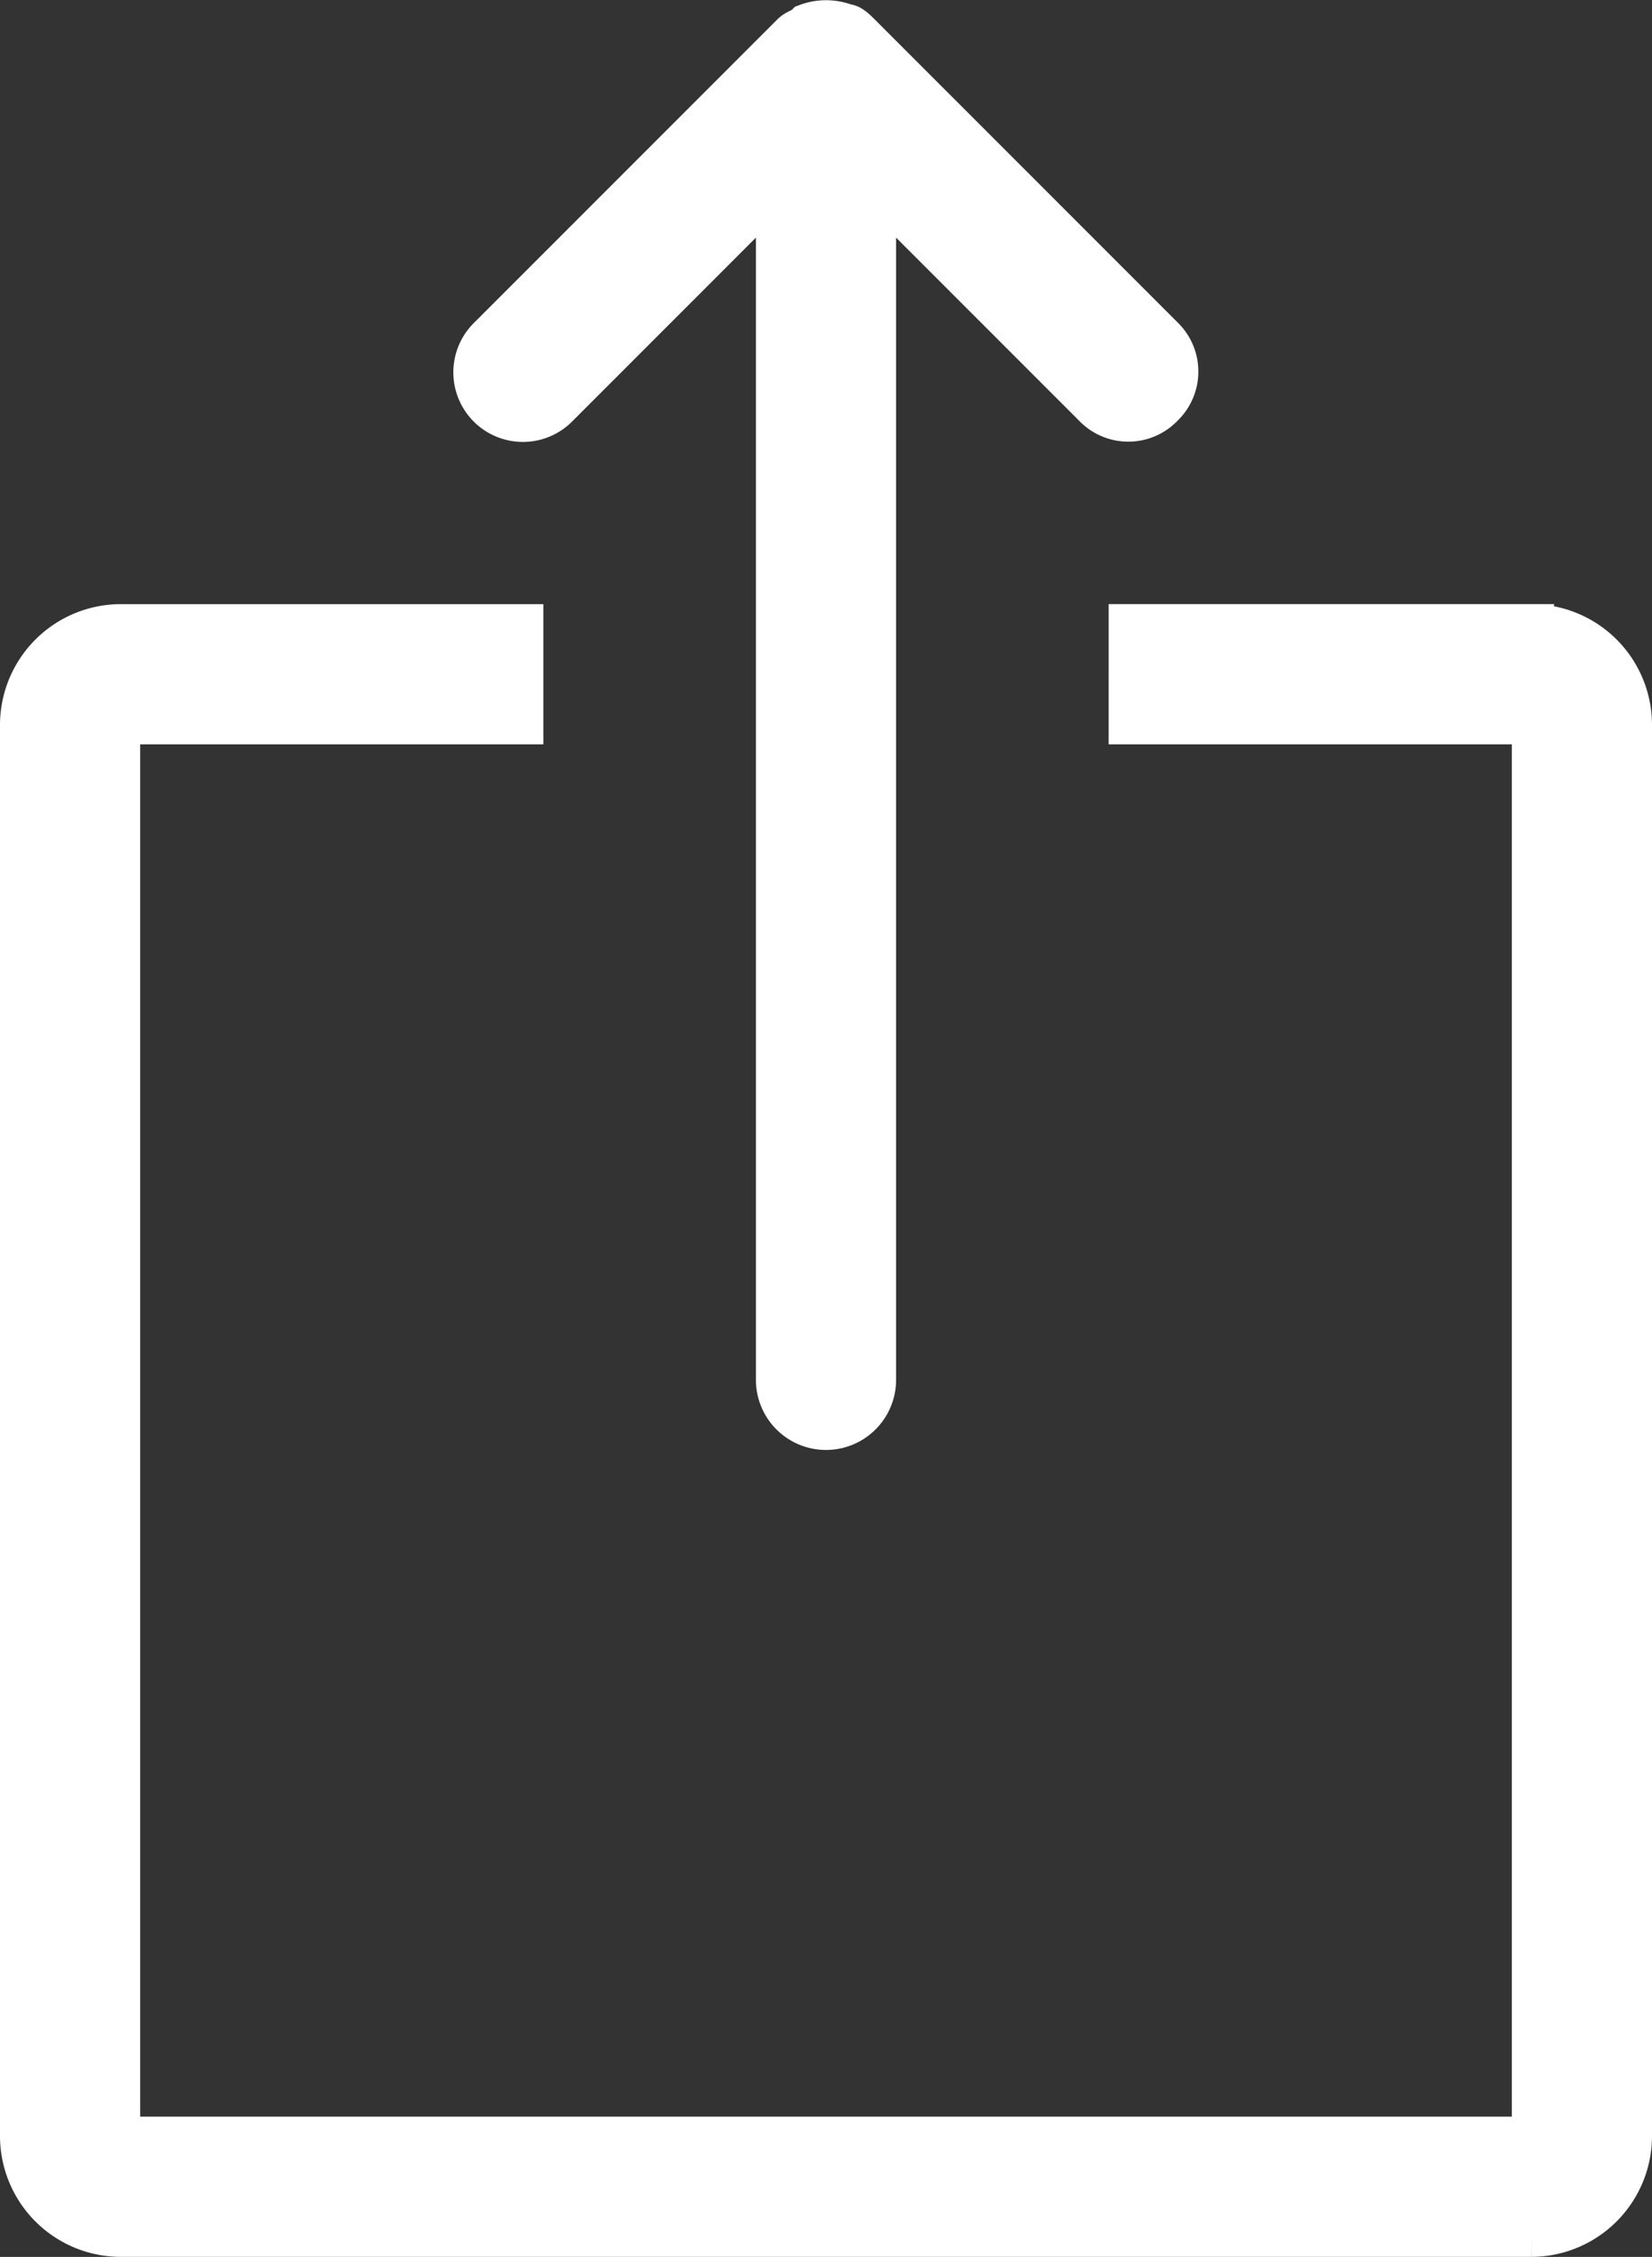<svg xmlns="http://www.w3.org/2000/svg" width="84" height="114.705" viewBox="0 0 84 114.705"><rect x="0" y="0" width="84" height="114.705" fill="#333333" stroke="none"/><defs><style>.a{fill:#fff;stroke:#fff;stroke-width:2px;}</style></defs><g transform="translate(-60.4 -8.938)"><path class="a" d="M170.821,29.616,181.836,18.6V79.067a2.564,2.564,0,1,0,5.128,0V18.6l11.015,11.015a2.473,2.473,0,0,0,3.587,0,2.48,2.48,0,0,0,0-3.587L186.194,10.657c-.253-.253-.517-.517-.77-.517a2.832,2.832,0,0,0-2.047,0c-.253.253-.517.253-.77.517L167.234,26.029a2.537,2.537,0,1,0,3.587,3.587Zm49.451,11.026h-20.5V45.77h20.5v71.744H148.528V45.77h20.5V40.643h-20.5A5.147,5.147,0,0,0,143.4,45.77v71.744a5.147,5.147,0,0,0,5.128,5.128h71.744a5.147,5.147,0,0,0,5.128-5.128V45.77A5.14,5.14,0,0,0,220.272,40.643Z" transform="translate(-82)"/></g></svg>
